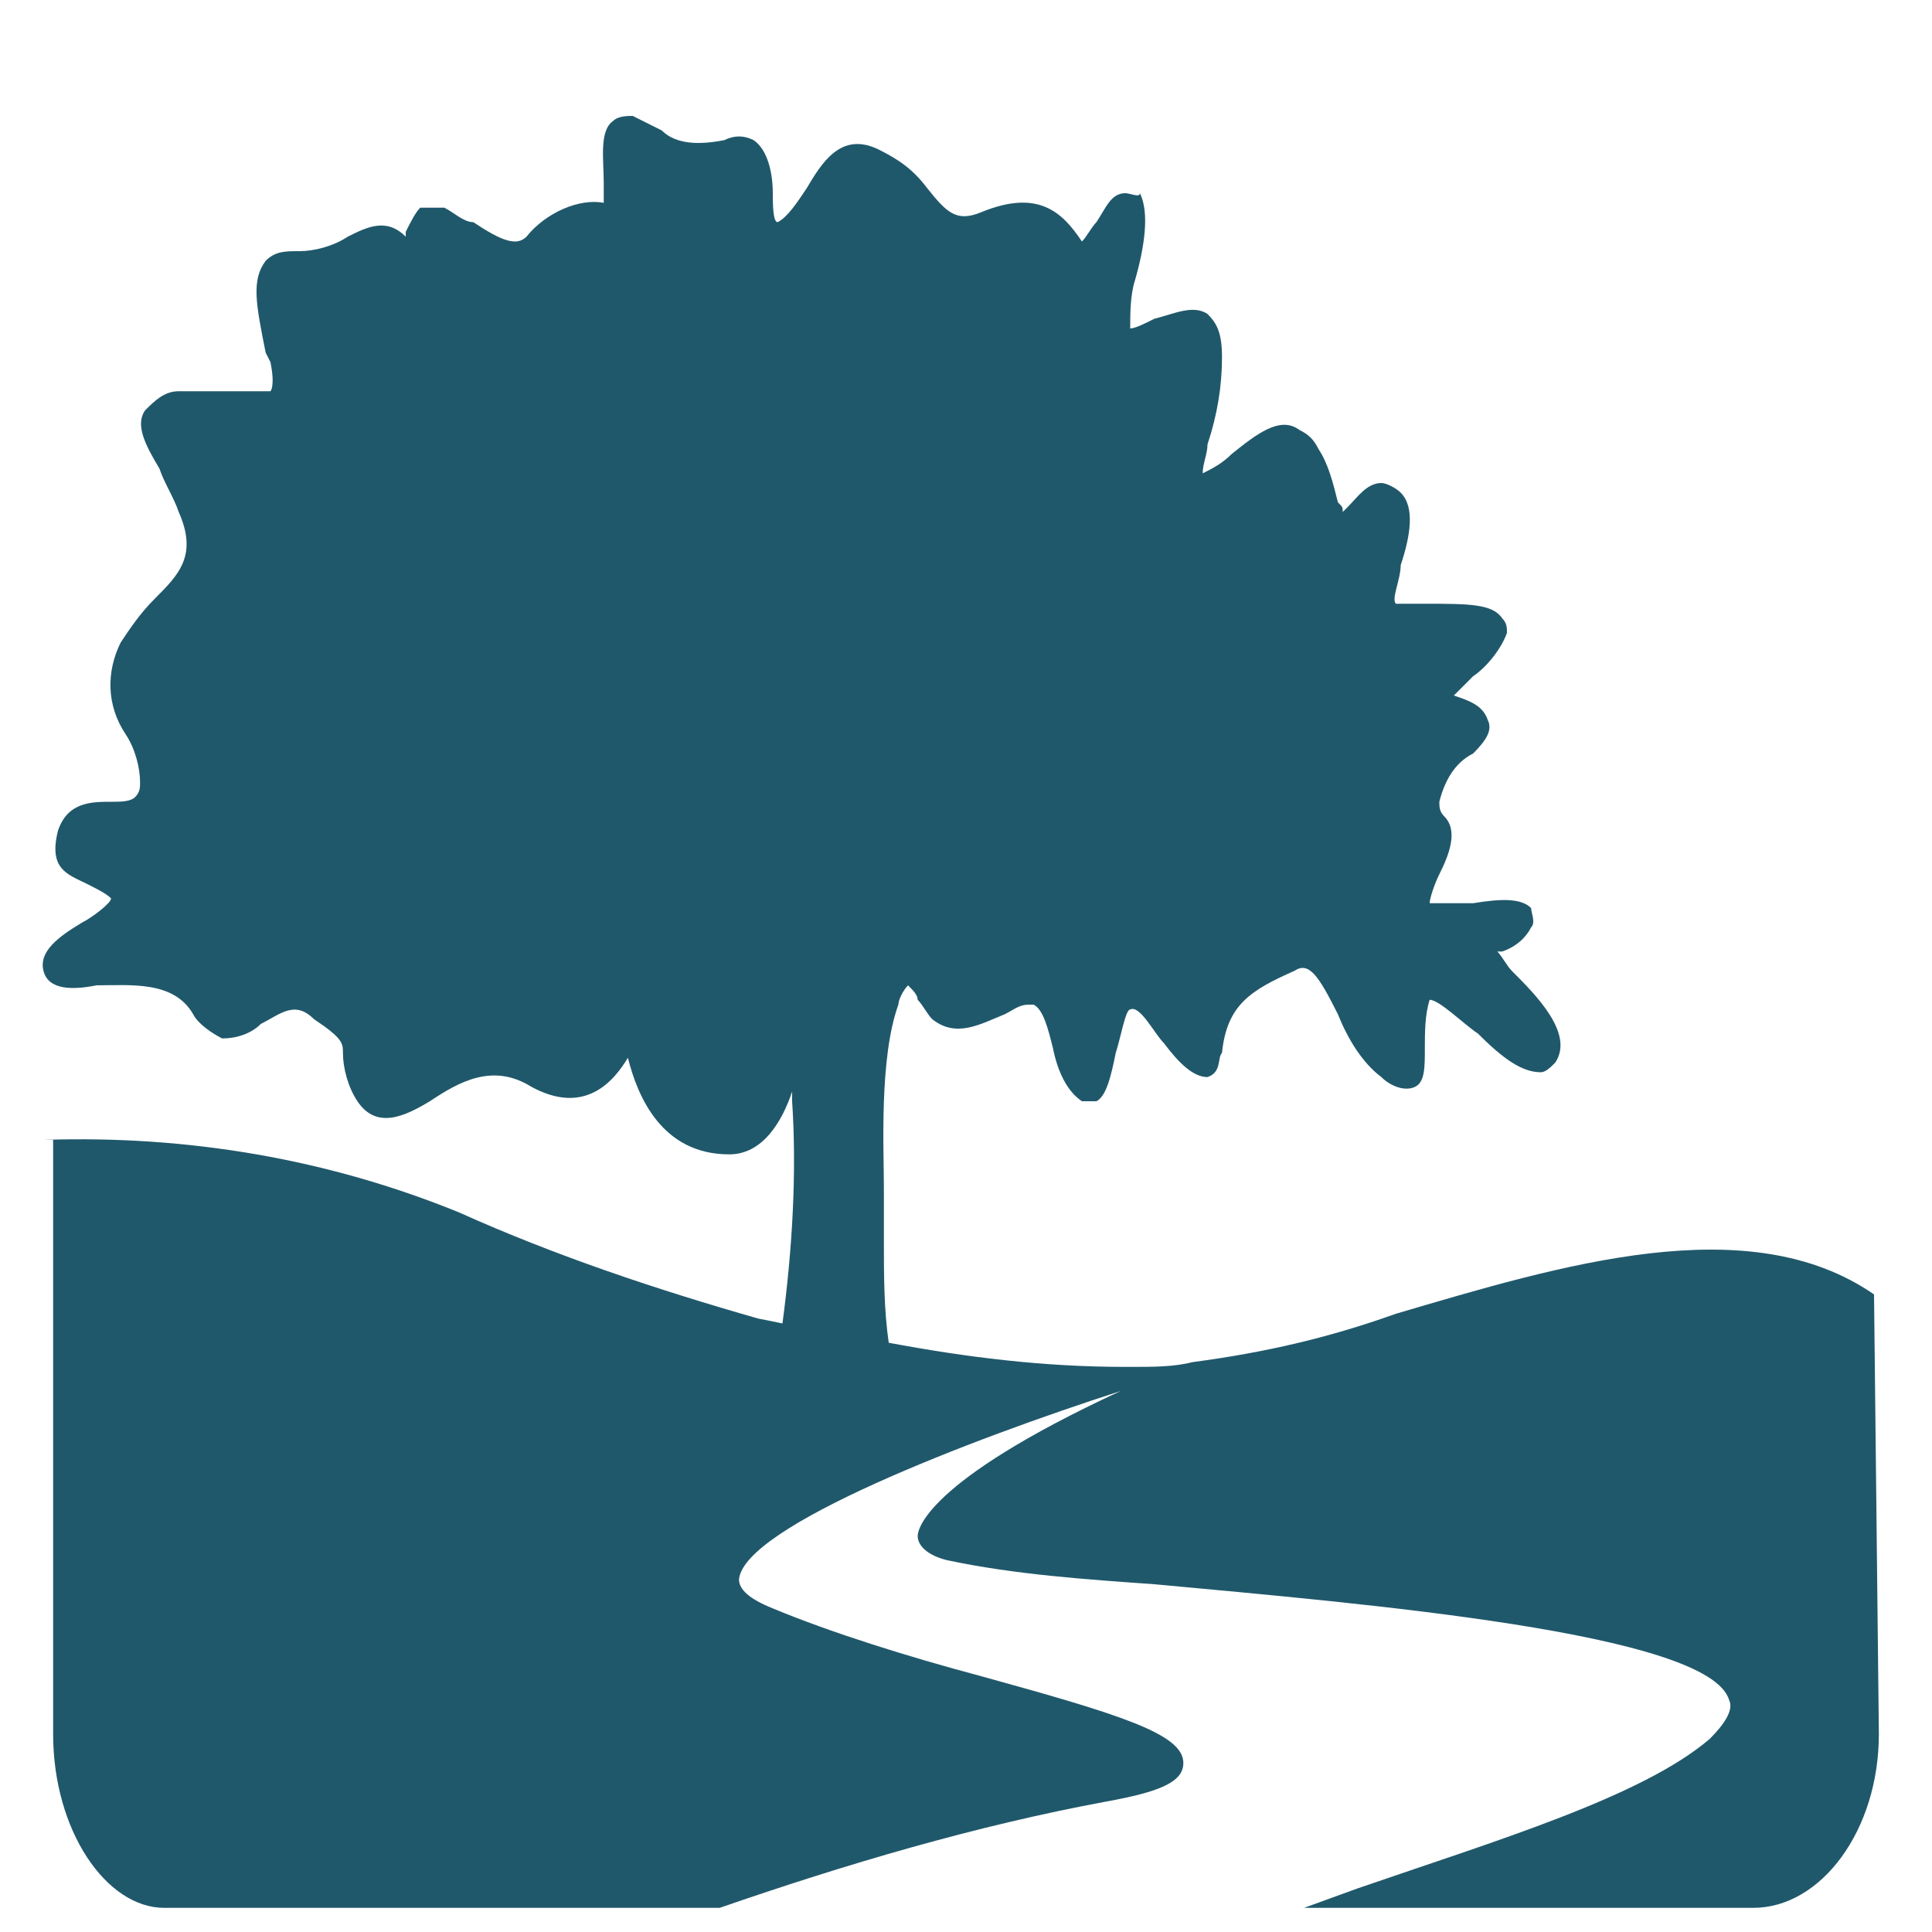 <?xml version="1.0" encoding="utf-8"?>
<!-- Generator: Adobe Illustrator 24.0.0, SVG Export Plug-In . SVG Version: 6.00 Build 0)  -->
<svg version="1.1" id="Capa_1" xmlns="http://www.w3.org/2000/svg" xmlns:xlink="http://www.w3.org/1999/xlink" x="0px" y="0px"
	 viewBox="0 0 40 40" style="enable-background:new 0 0 40 40;" xml:space="preserve">
<style type="text/css">
	.st0{fill:#20586B;}
</style>
<path class="st0" d="M38.8,26.8c-2.6-1.8-6.5-0.6-9.9,0.4c-1.4,0.5-2.7,0.8-4.2,1l0,0c-0.4,0.1-0.8,0.1-1.3,0.1h-0.1l0,0
	c-1.7,0-3.3-0.2-4.9-0.5c-0.1-0.7-0.1-1.4-0.1-2.1c0-0.4,0-0.8,0-1.1c0-0.8-0.1-2.7,0.3-3.8c0-0.1,0.1-0.3,0.2-0.4
	c0.1,0.1,0.2,0.2,0.2,0.3c0.1,0.1,0.2,0.3,0.3,0.4c0.5,0.4,1,0.1,1.5-0.1c0.2-0.1,0.3-0.2,0.5-0.2c0,0,0.1,0,0.1,0
	c0.2,0.1,0.3,0.5,0.4,0.9c0.1,0.5,0.3,0.9,0.6,1.1c0.1,0,0.2,0,0.3,0c0.2-0.1,0.3-0.5,0.4-1c0.1-0.3,0.2-0.9,0.3-0.9
	c0.2-0.1,0.5,0.5,0.7,0.7c0.3,0.4,0.6,0.7,0.9,0.7c0.3-0.1,0.2-0.4,0.3-0.5c0.1-1,0.6-1.3,1.5-1.7c0.3-0.2,0.5,0.1,0.9,0.9
	c0.2,0.5,0.5,1,0.9,1.3c0.2,0.2,0.5,0.3,0.7,0.2c0.2-0.1,0.2-0.4,0.2-0.8c0-0.3,0-0.7,0.1-1c0.2,0,0.7,0.5,1,0.7
	c0.5,0.5,0.9,0.8,1.3,0.8c0.1,0,0.2-0.1,0.3-0.2c0.4-0.6-0.4-1.4-0.9-1.9c-0.1-0.1-0.2-0.3-0.3-0.4l0,0l0.1,0
	c0.3-0.1,0.5-0.3,0.6-0.5c0.1-0.1,0-0.3,0-0.4c-0.2-0.2-0.6-0.2-1.2-0.1c-0.3,0-0.6,0-0.8,0c-0.1,0-0.1,0-0.1,0
	c0-0.1,0.1-0.4,0.2-0.6c0.2-0.4,0.4-0.9,0.1-1.2c-0.1-0.1-0.1-0.2-0.1-0.3c0.1-0.4,0.3-0.8,0.7-1c0.3-0.3,0.4-0.5,0.3-0.7
	c-0.1-0.3-0.4-0.4-0.7-0.5c0.1-0.1,0.3-0.3,0.4-0.4c0.3-0.2,0.6-0.6,0.7-0.9c0-0.1,0-0.2-0.1-0.3c-0.2-0.3-0.7-0.3-1.6-0.3l0,0
	c-0.2,0-0.4,0-0.6,0c-0.1-0.1,0.1-0.5,0.1-0.8c0.2-0.6,0.3-1.2,0-1.5c-0.1-0.1-0.3-0.2-0.4-0.2c-0.3,0-0.5,0.3-0.7,0.5l-0.1,0.1
	c0-0.1,0-0.1-0.1-0.2c-0.1-0.4-0.2-0.8-0.4-1.1c-0.1-0.2-0.2-0.3-0.4-0.4C26.5,8.6,26,9,25.5,9.4c-0.2,0.2-0.4,0.3-0.6,0.4
	c0-0.2,0.1-0.4,0.1-0.6c0.2-0.6,0.3-1.2,0.3-1.8c0-0.5-0.1-0.7-0.3-0.9c-0.3-0.2-0.7,0-1.1,0.1c-0.2,0.1-0.4,0.2-0.5,0.2
	c0-0.3,0-0.7,0.1-1c0.2-0.7,0.3-1.4,0.1-1.8C23.6,4.1,23.4,4,23.3,4l0,0c-0.3,0-0.4,0.3-0.6,0.6c-0.1,0.1-0.2,0.3-0.3,0.4
	c0,0,0,0,0,0c-0.4-0.6-0.9-1.1-2.1-0.6c-0.5,0.2-0.7,0-1.1-0.5c-0.3-0.4-0.6-0.6-1-0.8c-0.8-0.4-1.2,0.3-1.5,0.8
	c-0.2,0.3-0.4,0.6-0.6,0.7c0,0,0,0,0,0c-0.1,0-0.1-0.4-0.1-0.6c0-0.4-0.1-0.9-0.4-1.1c-0.2-0.1-0.4-0.1-0.6,0C14.5,3,14,3,13.7,2.7
	c-0.2-0.1-0.4-0.2-0.6-0.3c-0.1,0-0.3,0-0.4,0.1c-0.3,0.2-0.2,0.8-0.2,1.3c0,0.1,0,0.3,0,0.4c-0.5-0.1-1.2,0.2-1.6,0.7
	c-0.2,0.2-0.5,0.1-1.1-0.3C9.6,4.6,9.4,4.4,9.2,4.3C9,4.3,8.9,4.3,8.7,4.3C8.6,4.4,8.5,4.6,8.4,4.8v0.1l0,0C8,4.5,7.6,4.7,7.2,4.9
	c-0.3,0.2-0.7,0.3-1,0.3c-0.3,0-0.5,0-0.7,0.2C5.2,5.8,5.3,6.3,5.5,7.3l0.1,0.2c0.1,0.5,0,0.6,0,0.6c0,0-0.4,0-0.7,0
	C4.5,8.1,4.1,8.1,3.7,8.1c-0.3,0-0.5,0.2-0.7,0.4c-0.2,0.3,0,0.7,0.3,1.2c0.1,0.3,0.3,0.6,0.4,0.9c0.4,0.9,0,1.3-0.5,1.8
	c-0.3,0.3-0.5,0.6-0.7,0.9c-0.3,0.6-0.3,1.3,0.1,1.9c0.2,0.3,0.3,0.7,0.3,1c0,0.1,0,0.2-0.1,0.3c-0.1,0.1-0.3,0.1-0.5,0.1
	c-0.4,0-0.9,0-1.1,0.6c-0.2,0.8,0.2,0.9,0.6,1.1c0.2,0.1,0.4,0.2,0.5,0.3c0,0,0,0,0,0c0,0.1-0.4,0.4-0.6,0.5c-0.5,0.3-0.9,0.6-0.8,1
	s0.6,0.4,1.1,0.3c0.7,0,1.6-0.1,2,0.6c0.1,0.2,0.4,0.4,0.6,0.5c0.3,0,0.6-0.1,0.8-0.3c0.4-0.2,0.7-0.5,1.1-0.1
	c0.6,0.4,0.6,0.5,0.6,0.7c0,0.3,0.1,0.7,0.3,1c0.4,0.6,1,0.3,1.5,0c0.6-0.4,1.3-0.8,2.1-0.3c1.1,0.6,1.7-0.1,2-0.6
	c0.2,0.8,0.7,2,2.1,2c0.7,0,1.1-0.7,1.3-1.3c0,0.1,0,0.1,0,0.2c0.1,1.5,0,3.1-0.2,4.6l-0.5-0.1c-2.1-0.6-4.2-1.3-6.2-2.2
	c-2.7-1.1-5.6-1.6-8.6-1.5H1.1v12.3c0,2,1.1,3.6,2.3,3.6h11.5h0c2.6-0.9,5.3-1.7,8-2.2c1.1-0.2,1.6-0.4,1.6-0.8c0-0.6-1.3-1-4.2-1.8
	c-1.5-0.4-3.1-0.9-4.3-1.4c-0.5-0.2-0.7-0.4-0.7-0.6c0.1-1.1,4.8-2.9,7.9-3.9v0c-4.1,1.9-4.2,2.9-4.2,3c0,0.2,0.2,0.4,0.6,0.5
	c1.4,0.3,2.9,0.4,4.3,0.5c4.3,0.4,11.5,1,11.9,2.4c0.1,0.2-0.1,0.5-0.4,0.8c-1.4,1.2-4.4,2.1-7.3,3.1L27,39.5h9.3
	c1.4,0,2.6-1.6,2.6-3.6L38.8,26.8L38.8,26.8z M23.5,28.7L23.5,28.7L23.5,28.7L23.5,28.7z"/>
</svg>
